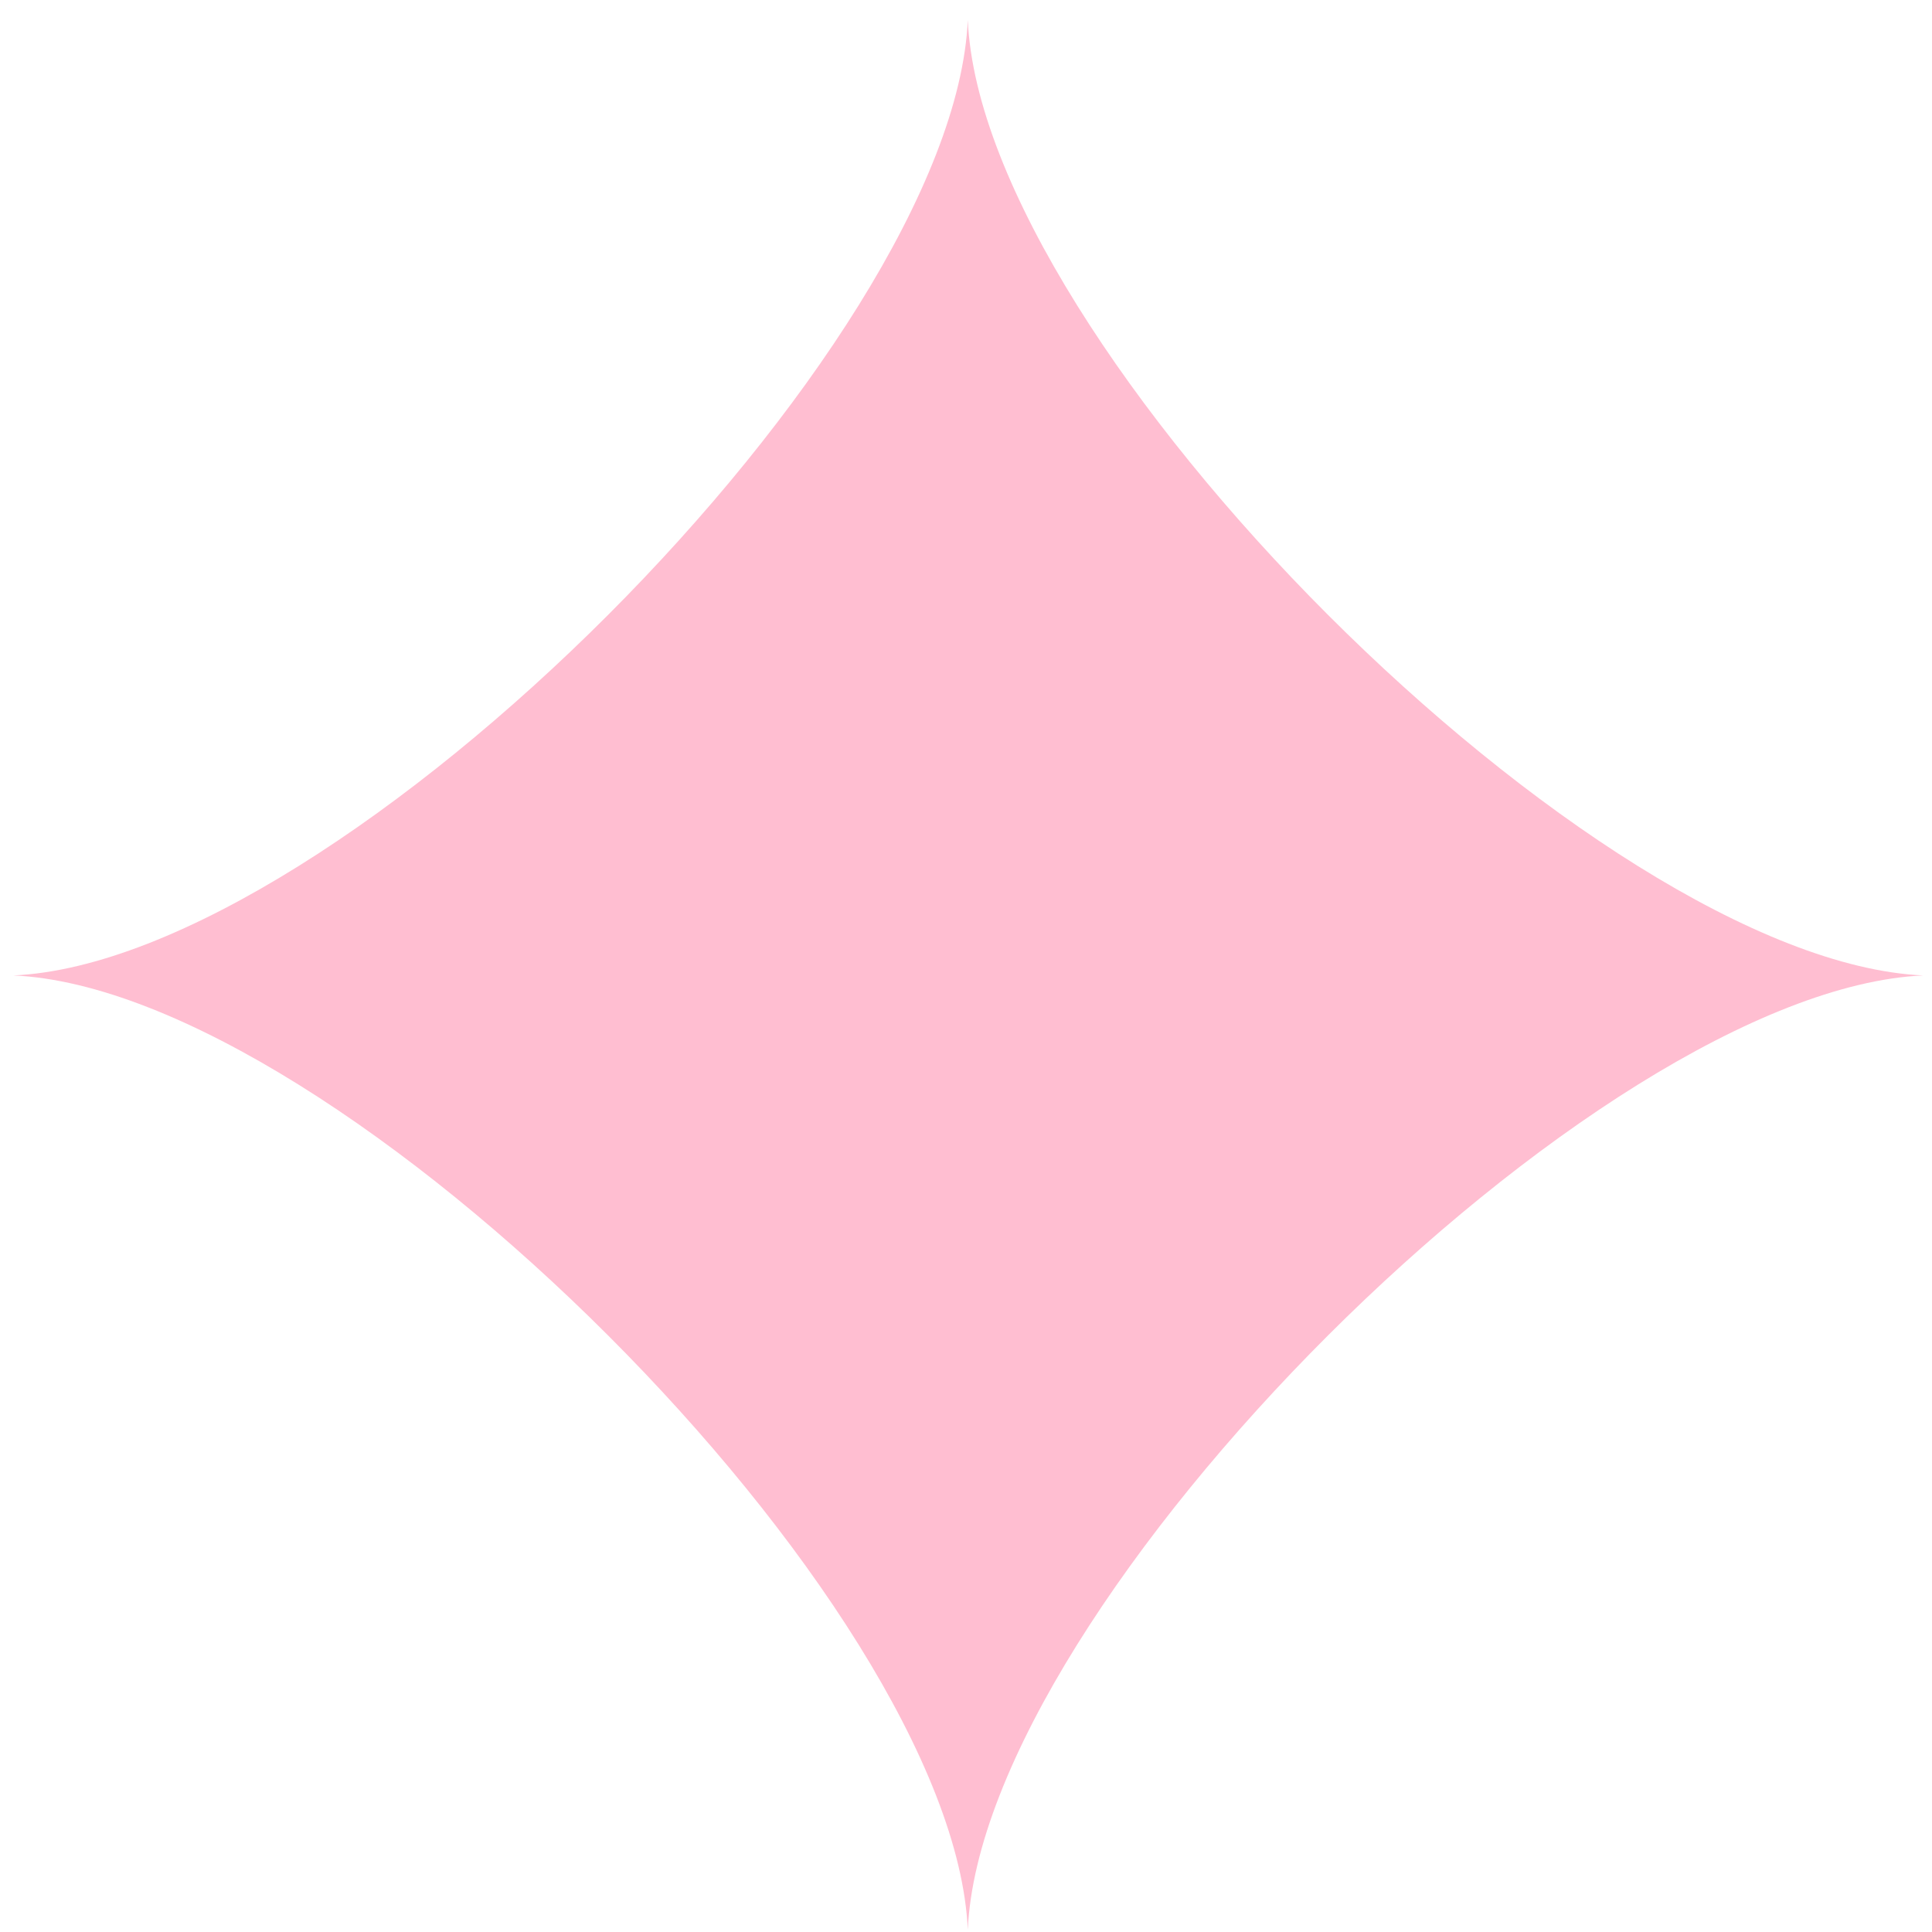 <?xml version="1.0" encoding="UTF-8"?> <svg xmlns="http://www.w3.org/2000/svg" width="95" height="95" viewBox="0 0 95 95" fill="none"><path d="M94.569 47.964C78.465 47.244 48.301 17.086 47.588 0.983C46.874 17.086 16.762 47.244 0.659 47.964C16.762 48.684 46.874 78.789 47.588 94.892C48.301 78.789 78.465 48.684 94.569 47.964Z" fill="#FFBED1"></path></svg> 